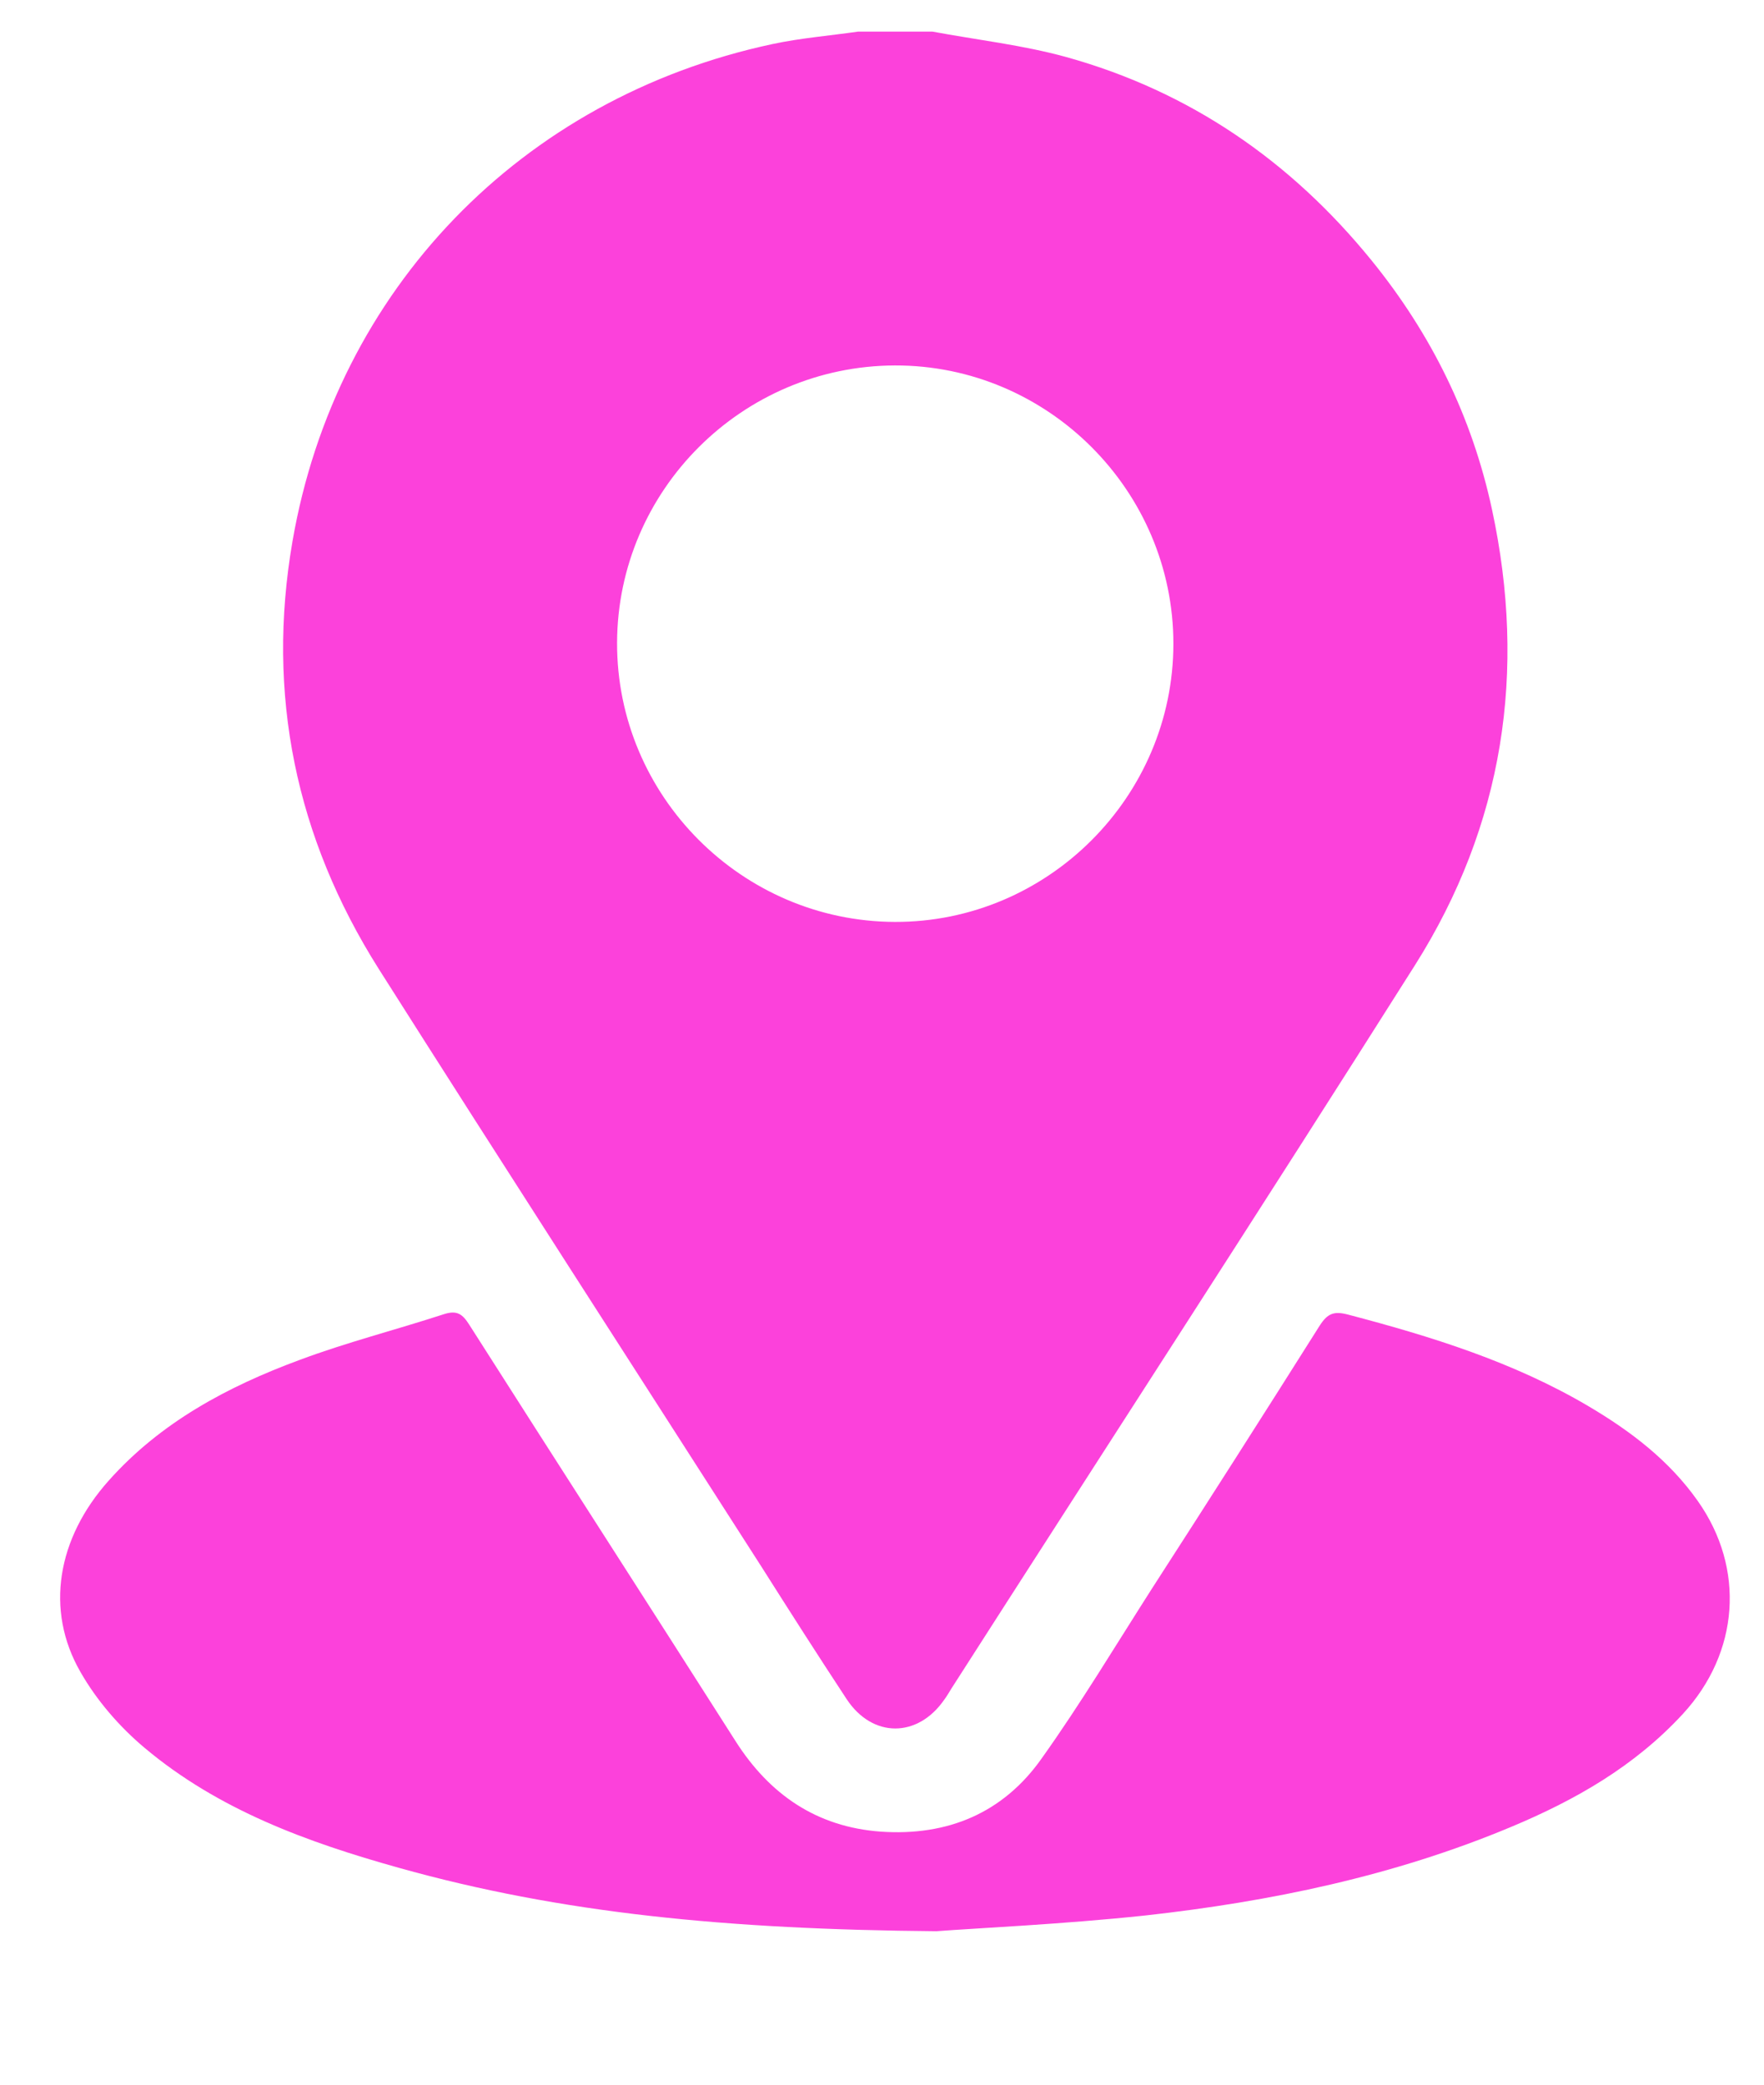 <svg width="11" height="13" viewBox="0 0 11 13" fill="none" xmlns="http://www.w3.org/2000/svg">
<path d="M5.814 0.197C6.094 0.249 6.378 0.281 6.65 0.356C7.419 0.57 8.049 1.004 8.552 1.623C8.925 2.082 9.18 2.6 9.304 3.178C9.521 4.187 9.376 5.144 8.824 6.018C7.87 7.527 6.895 9.028 5.932 10.531C5.918 10.554 5.904 10.578 5.889 10.598C5.724 10.838 5.441 10.841 5.279 10.595C5.1 10.323 4.923 10.046 4.747 9.768C3.952 8.527 3.151 7.287 2.361 6.041C1.844 5.222 1.659 4.329 1.824 3.375C2.095 1.808 3.249 0.61 4.816 0.275C4.993 0.237 5.172 0.223 5.351 0.197C5.505 0.197 5.661 0.197 5.814 0.197ZM7.317 4.014C7.317 3.06 6.534 2.276 5.58 2.279C4.628 2.282 3.851 3.057 3.848 4.008C3.845 4.962 4.625 5.746 5.58 5.749C6.534 5.752 7.317 4.968 7.317 4.014Z" fill="#FC41DB"/>
<path d="M5.839 12.043C4.535 12.032 3.497 11.931 2.485 11.647C1.916 11.488 1.361 11.286 0.901 10.899C0.745 10.768 0.603 10.604 0.502 10.427C0.279 10.04 0.357 9.592 0.678 9.233C1.002 8.869 1.421 8.646 1.867 8.481C2.161 8.371 2.468 8.293 2.769 8.195C2.85 8.169 2.884 8.195 2.925 8.259C3.477 9.126 4.035 9.991 4.587 10.858C4.799 11.191 5.093 11.393 5.492 11.422C5.909 11.451 6.256 11.306 6.496 10.965C6.739 10.624 6.956 10.262 7.181 9.91C7.534 9.363 7.884 8.814 8.231 8.264C8.28 8.189 8.32 8.175 8.407 8.198C8.925 8.334 9.437 8.493 9.902 8.767C10.168 8.924 10.408 9.106 10.587 9.36C10.885 9.782 10.845 10.306 10.495 10.687C10.194 11.014 9.824 11.225 9.422 11.393C8.691 11.699 7.924 11.858 7.141 11.945C6.623 12 6.103 12.023 5.839 12.043Z" fill="#FC41DB"/>
</svg>
